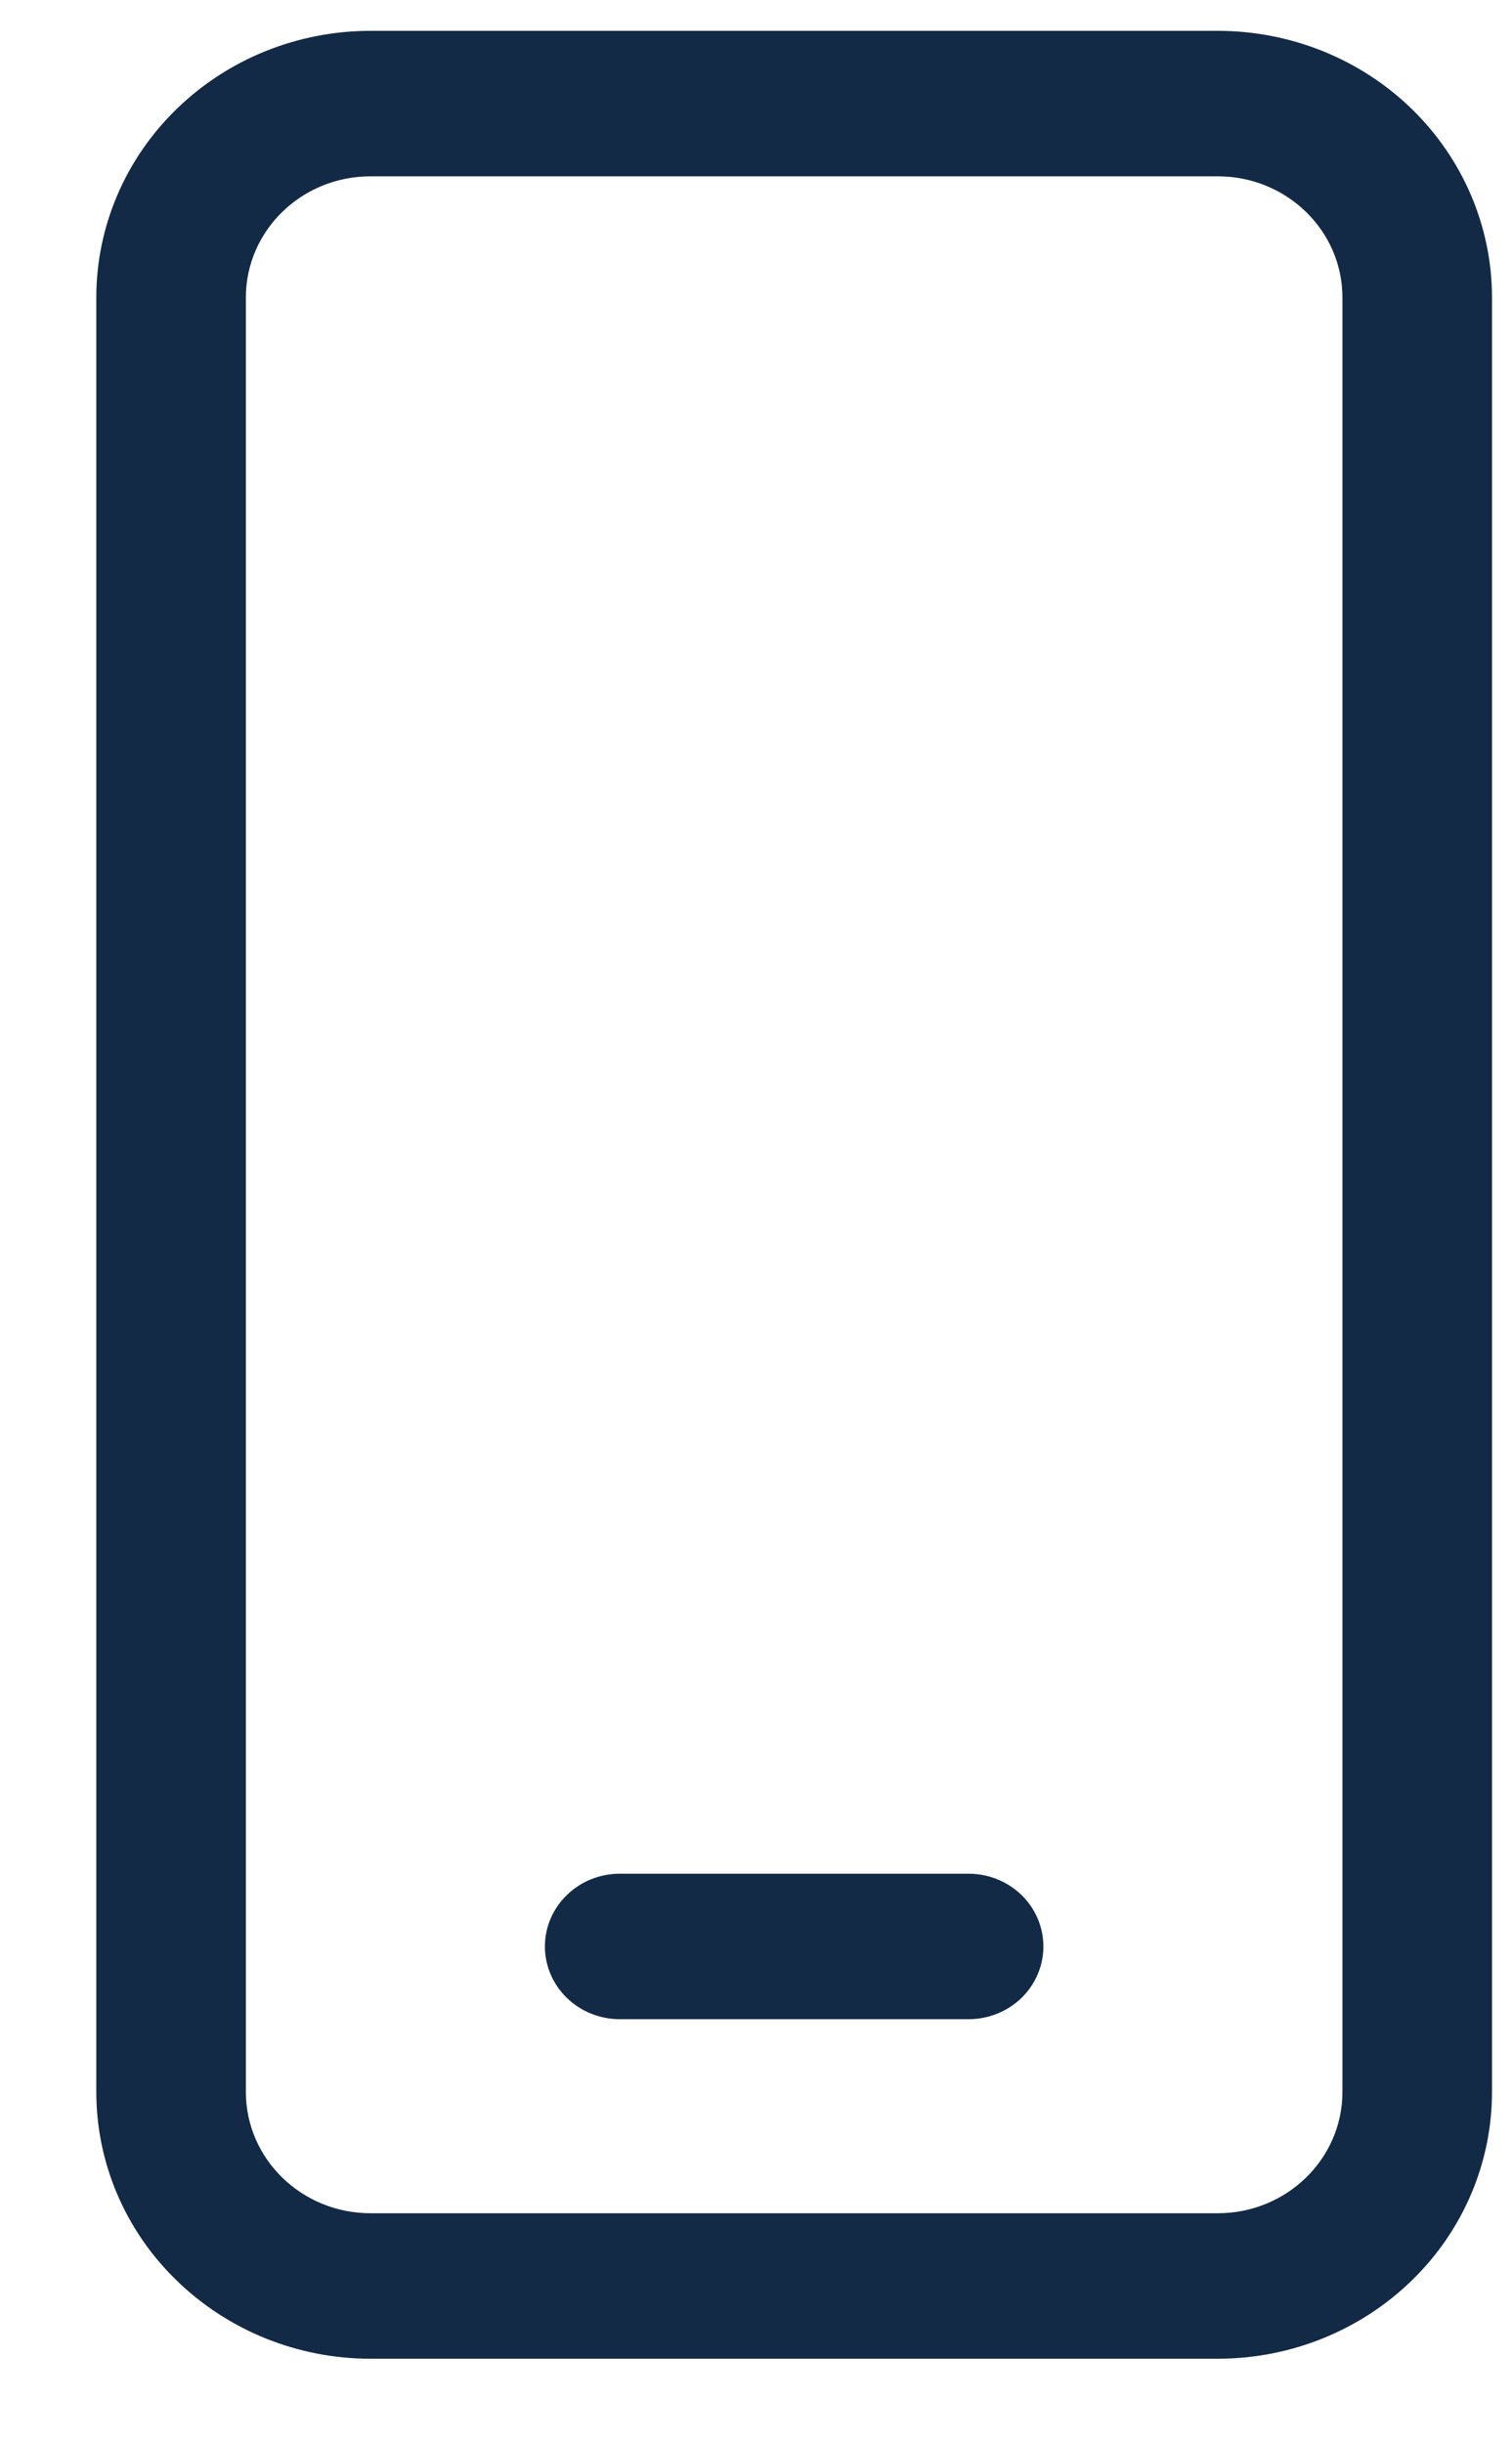 <svg width="13" height="21" viewBox="0 0 13 21" fill="none" xmlns="http://www.w3.org/2000/svg">
<path d="M3.185 0.265C2.56 0.265 1.961 0.506 1.519 0.936C1.076 1.366 0.828 1.949 0.828 2.556V17.973C0.828 18.581 1.076 19.164 1.519 19.593C1.961 20.023 2.56 20.265 3.185 20.265H10.471C11.096 20.265 11.696 20.023 12.138 19.593C12.58 19.164 12.828 18.581 12.828 17.973V2.556C12.828 1.949 12.58 1.366 12.138 0.936C11.696 0.506 11.096 0.265 10.471 0.265H3.185ZM2.114 2.556C2.114 1.981 2.594 1.515 3.185 1.515H10.471C11.062 1.515 11.542 1.981 11.542 2.556V17.973C11.542 18.548 11.062 19.015 10.471 19.015H3.185C2.594 19.015 2.114 18.548 2.114 17.973V2.556ZM5.328 16.098C5.158 16.098 4.994 16.164 4.874 16.281C4.753 16.398 4.685 16.557 4.685 16.723C4.685 16.889 4.753 17.048 4.874 17.165C4.994 17.282 5.158 17.348 5.328 17.348H8.328C8.499 17.348 8.662 17.282 8.783 17.165C8.903 17.048 8.971 16.889 8.971 16.723C8.971 16.557 8.903 16.398 8.783 16.281C8.662 16.164 8.499 16.098 8.328 16.098H5.328Z" fill="#132A46"/>
</svg>
